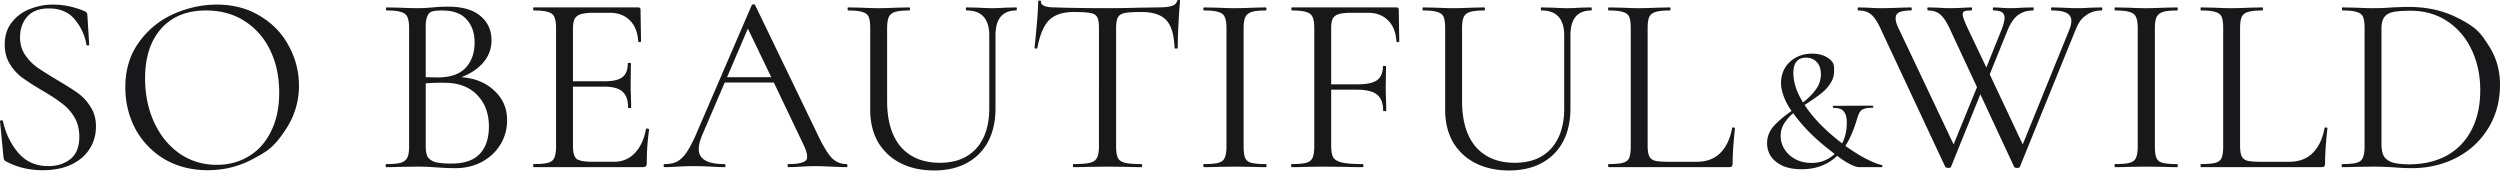 <svg xmlns="http://www.w3.org/2000/svg" width="308" height="22" viewBox="0 0 308 22"><path fill="#18181b" d="M223.254 6.608q1.166 0 1.937.52c.771.52.771.887.771 1.623q0 .822-.441 1.493-.417.67-1.034 1.169c-.617.499-.984.743-1.718 1.234l-.44.281q1.541 2.382 4.623 4.74.573-1.125.573-2.554 0-.93-.352-1.363-.331-.455-1.277-.455-.067 0-.088-.13 0-.13.088-.13l4.799-.021q.088 0 .088.13c0 .13-.029.13-.088.13q-.726 0-1.079.151a.9.9 0 0 0-.506.411 3.4 3.4 0 0 0-.272.659l-.058.186q-.617 2.055-1.431 3.29 1.365.974 2.532 1.58 1.166.606 1.959.779.067.016.07.093l-.004.059q0 .108-.066.108h-2.774q-.858 0-2.73-1.386-1.74 1.645-4.359 1.645-1.41 0-2.378-.432-.947-.455-1.431-1.17a2.9 2.9 0 0 1-.462-1.58q0-1.19.77-2.077.771-.888 2.246-1.927a8 8 0 0 1-.661-1.082q-.638-1.32-.638-2.36 0-.995.462-1.818a3.5 3.5 0 0 1 1.343-1.298q.881-.498 2.026-.498m35.68-5.695q.064 0 .064.189t-.064.189q-1.089 0-1.889.567c-.8.567-.993 1.018-1.377 1.92l-6.821 16.781q-.032.126-.352.126-.256 0-.352-.126l-4.164-8.941-3.618 8.941q-.032.126-.352.126-.257 0-.353-.126l-7.973-17.033q-.577-1.26-1.153-1.731-.578-.504-1.569-.504-.096 0-.096-.19 0-.188.096-.188l1.217.032.483.03q.57.033.958.032 1.152 0 2.497-.062l1.313-.032q.096 0 .096.189t-.096.189q-.96 0-1.441.22-.448.22-.448.756 0 .473.32 1.133l6.821 14.389 2.882-7.053-3.362-7.21q-.577-1.228-1.153-1.731t-1.505-.504q-.096 0-.096-.19 0-.188.096-.188l1.185.032.48.03q.563.033.929.032.896 0 1.857-.062l.865-.032q.096 0 .096.189t-.096.189q-.577 0-.833.094-.224.095-.224.378 0 .41.576 1.637l2.338 4.912 1.889-4.691.14-.397q.213-.652.213-1.02 0-.473-.321-.693-.32-.22-1.024-.22-.096 0-.096-.19 0-.188.096-.188l.736.032q.641.062 1.345.062.64 0 1.473-.062l1.313-.032q.064 0 .064.189t-.064.189q-1.089 0-1.857.567-.737.535-1.313 1.92l-2.178 5.384 4.067 8.627 5.732-14.105q.257-.661.257-1.102 0-.661-.577-.976t-1.825-.315q-.096 0-.096-.19 0-.188.096-.188l1.313.032q1.088.063 1.985.062.64 0 1.473-.062zM220.92 13.946a5.6 5.6 0 0 0-1.145 1.32 2.9 2.9 0 0 0-.396 1.493q0 .888.484 1.645.485.759 1.343 1.213.859.454 1.982.454 1.673 0 2.84-1.104l-.573-.454q-1.276-.974-2.487-2.165a21 21 0 0 1-2.048-2.402m1.585-6.84q-1.563 0-1.563 1.904 0 1.688 1.189 3.615 1.035-.822 1.607-1.645a3.07 3.07 0 0 0 .595-1.84q0-.952-.507-1.493-.506-.541-1.321-.541M202.99 17.914q0 .914.192 1.323.192.41.704.567.513.126 1.666.126h3.49q1.825 0 2.914-1.102 1.004-1.017 1.382-2.76l.059-.294q0-.094.16-.063.193 0 .193.094-.29 2.613-.289 4.313 0 .252-.096.378-.096.095-.384.095h-14.795q-.064 0-.064-.19c0-.19.022-.188.064-.188q1.218 0 1.762-.157.576-.158.768-.599.192-.473.192-1.416V3.463q0-.945-.192-1.385-.168-.386-.63-.554l-.138-.044q-.544-.19-1.762-.19-.064 0-.064-.188 0-.189.064-.189l1.569.032.64.027q.762.03 1.322.035h.216q.897 0 2.242-.062l1.537-.032q.096 0 .096.189t-.096.189q-1.185 0-1.762.189-.544.157-.768.63-.192.44-.192 1.385zM192.71 4.376q0-3.085-2.786-3.085-.096 0-.096-.19 0-.188.096-.188l1.377.032.547.027q.645.03 1.102.035h.176q.544 0 1.57-.062l1.345-.032q.064 0 .064.189t-.064.189q-2.562 0-2.562 3.085v8.942q0 3.621-2.05 5.667Q189.38 21 185.921 21q-2.37 0-4.163-.913a6.75 6.75 0 0 1-2.754-2.582q-.96-1.7-.96-3.967V3.463q0-.945-.193-1.385-.168-.386-.63-.554l-.138-.044q-.544-.19-1.761-.19-.065 0-.065-.188 0-.189.065-.189l1.569.032.64.027q.76.03 1.32.035h.217q.897 0 2.242-.062l1.537-.032q.096 0 .096.189t-.096.189q-1.185 0-1.761.189-.577.189-.769.66-.192.443-.192 1.386v8.91q0 3.684 1.697 5.667 1.73 1.953 4.804 1.952 2.882 0 4.483-1.763 1.6-1.794 1.601-4.943zm-20.32.693q0 .095-.16.126-.16 0-.193-.095-.096-1.668-1.024-2.581-.929-.945-2.466-.945h-1.954q-1.088 0-1.633.158-.544.157-.768.566-.192.41-.192 1.197v6.895h3.234q1.697 0 2.402-.504.736-.535.736-1.7 0-.063.192-.063c.192 0 .193.02.193.063l-.033 2.55.003.486q.006.563.03.9l.032 1.51q0 .064-.193.064c-.193 0-.192-.021-.192-.063q0-1.386-.768-1.984-.737-.598-2.498-.598H164v6.863q0 1.008.256 1.48.288.441 1.089.63t2.529.189q.096 0 .096.189c0 .189-.032.189-.096.189l-.903-.005a37 37 0 0 1-1.146-.027l-2.882-.031-2.178.031-.5.02q-.472.012-1.133.012-.064 0-.064-.19c0-.19.021-.188.064-.188q1.217 0 1.793-.157.577-.158.769-.599.224-.473.224-1.416V3.463q0-.945-.224-1.385-.168-.386-.63-.554l-.139-.044q-.544-.19-1.761-.19-.064 0-.064-.188 0-.189.064-.189h12.873q.29 0 .289.283zM153.214 18.04q0 .945.192 1.417.193.44.737.598.576.158 1.793.158.096 0 .096.189c0 .189-.032.189-.096.189l-.517-.003a24 24 0 0 1-1.02-.029l-2.273-.031-2.21.031-.363.016q-.496.016-1.206.016-.096 0-.096-.19c0-.19.032-.188.096-.188q1.216 0 1.761-.158.576-.157.769-.598.224-.472.224-1.417V3.463q0-.945-.224-1.385-.168-.386-.631-.554l-.138-.044q-.544-.19-1.761-.19-.096 0-.096-.188 0-.189.096-.189l1.569.032.643.027q.765.03 1.343.035h.224q.96 0 2.305-.062l1.505-.032q.096 0 .096.189t-.096.189q-1.185 0-1.761.189-.544.189-.769.66-.192.443-.192 1.386zM132.285 1.48q-2.017 0-3.042 1.007-.993 1.008-1.441 3.432 0 .063-.192.063-.16 0-.16-.063l.089-.833q.092-.91.199-2.126l.053-.634q.108-1.359.107-2.106 0-.157.16-.157.192 0 .193.157 0 .693 1.729.693l1.423.041q2.227.053 5.013.053 1.89 0 4.003-.062l2.178-.032q1.152 0 1.697-.157.504-.138.69-.517l.047-.113q.031-.126.192-.126c.161 0 .16.042.16.126l-.052.568q-.053.639-.105 1.558l-.035.645a61 61 0 0 0-.096 3.022q0 .063-.192.063-.193 0-.193-.063-.096-2.456-1.024-3.432-.929-1.007-3.075-1.007l-.543.005q-1.02.02-1.506.12-.608.127-.833.536t-.224 1.385V18.04q0 .976.224 1.417.225.44.865.598t2.017.158q.096 0 .097.189c.001.189-.033.189-.097.189l-.57-.003a29 29 0 0 1-1.127-.029l-2.498-.031-2.401.031-.548.02a52 52 0 0 1-1.214.012q-.064 0-.064-.19c0-.19.022-.188.064-.188q1.377 0 2.018-.158.64-.157.864-.598.257-.472.257-1.417V3.463q0-.976-.224-1.354-.197-.357-.687-.475l-.146-.028q-.487-.101-1.507-.121zm-10.407 2.896q0-3.085-2.786-3.085-.096 0-.096-.19 0-.188.096-.188l1.377.032.546.027q.645.03 1.103.035h.176q.544 0 1.569-.062l1.345-.032q.064 0 .064.189t-.064.189q-2.562 0-2.562 3.085v8.942q0 3.621-2.049 5.667Q118.547 21 115.089 21q-2.37 0-4.163-.913a6.75 6.75 0 0 1-2.754-2.582q-.961-1.7-.961-3.967V3.463q0-.945-.192-1.385-.168-.386-.63-.554l-.139-.044q-.544-.19-1.761-.19-.064 0-.064-.188 0-.189.064-.189l1.569.032.64.027q.761.03 1.322.035h.216q.897 0 2.241-.062l1.538-.032q.096 0 .096.189t-.096.189q-1.185 0-1.762.189-.576.189-.768.66-.192.443-.192 1.386v8.91q0 3.684 1.697 5.667 1.73 1.953 4.803 1.952 2.882 0 4.484-1.763 1.6-1.794 1.601-4.943zm-17.605 15.837q.128 0 .128.189c0 .189-.043.189-.128.189l-.304-.003a34 34 0 0 1-.58-.017l-1.782-.078a29 29 0 0 0-1.081-.028l-.434.005q-.35.008-.769.027l-1.291.07a19 19 0 0 1-.868.024q-.129 0-.129-.19c0-.19.043-.188.129-.188q1.185 0 1.729-.22c.544-.22.544-.4.544-.756q0-.44-.416-1.354l-3.683-7.714h-6.052l-2.754 6.423q-.449 1.071-.449 1.763 0 1.858 3.139 1.858.16 0 .16.189c0 .189-.053.189-.16.189l-.32-.004q-.266-.006-.6-.02l-.745-.04a42 42 0 0 0-2.114-.062q-.832 0-1.921.063l-.605.035a21 21 0 0 1-.997.028q-.16 0-.16-.19c0-.19.054-.188.16-.188q.897 0 1.506-.315.64-.346 1.184-1.165.513-.756 1.101-2.083L92.616.63q.065-.095.224-.095.16 0 .193.095l7.557 15.647q1.089 2.33 1.857 3.149.692.708 1.617.779zM89.574 9.508h5.444l-2.882-5.982zM79.587 15.9q0-.063.128-.063.064 0 .114.014l.046.017q.096.031.096.094a29 29 0 0 0-.288 4.156q0 .252-.128.378-.096.095-.385.095H65.753q-.064 0-.064-.19c0-.19.021-.188.064-.188q1.216 0 1.761-.158.576-.157.769-.598.225-.472.224-1.417V3.463q0-.945-.224-1.385-.169-.386-.63-.554l-.139-.044q-.544-.19-1.761-.19-.064 0-.064-.188 0-.189.064-.189h12.873q.288 0 .288.283l.064 3.873q0 .095-.16.126-.16 0-.192-.095-.096-1.669-1.025-2.581-.928-.945-2.465-.945h-1.954q-1.12 0-1.665.19-.513.156-.737.597-.192.41-.192 1.26v6.391h3.907q1.537 0 2.178-.504.672-.503.672-1.7 0-.063.192-.063c.192 0 .192.021.192.063l-.032 2.55.006.702q.008.414.026.684l.032 1.51q0 .064-.192.064c-.192 0-.192-.021-.192-.063q0-1.386-.704-1.984-.673-.598-2.274-.598h-3.81v7.241q0 .882.191 1.291c.191.41.363.462.705.567q.513.157 1.601.157h2.562q1.537 0 2.562-1.07t1.377-2.96M56.838 9.508q2.53.189 4.067 1.669 1.57 1.448 1.57 3.62 0 1.669-.833 3.023t-2.306 2.141q-1.44.756-3.234.756-.846 0-1.814-.06l-1.088-.073-.46-.025a26 26 0 0 0-1.346-.031l-2.177.031-.5.02q-.472.012-1.134.012-.064 0-.064-.19c0-.19.022-.188.064-.188q1.218 0 1.794-.158.576-.188.8-.63.224-.44.224-1.385V3.463q0-.945-.224-1.385-.192-.44-.768-.598-.577-.19-1.762-.19-.096 0-.096-.188 0-.189.096-.189l1.57.032.64.027q.913.035 1.537.035.576 0 1.057-.031l.557-.038.308-.025q.992-.094 1.857-.094 2.69 0 4.035 1.165 1.345 1.133 1.345 2.99 0 1.511-.993 2.708-.903 1.059-2.413 1.702zm-2.37-8.217q-.831 0-1.249.126-.384.126-.576.598c-.192.472-.192.819-.192 1.511v5.982l1.441.032q2.337 0 3.458-1.165 1.121-1.197 1.121-3.149 0-1.763-.992-2.833-.897-1.03-2.742-1.097zm1.153 18.859q2.338 0 3.459-1.165 1.153-1.197 1.153-3.4 0-2.393-1.441-3.873-1.41-1.48-3.907-1.511-1.025-.032-2.434.063v7.776q0 .819.224 1.26.255.44.929.661.626.168 1.733.187zM26.711.567q3.044 0 5.349 1.417 2.306 1.384 3.522 3.683a10.1 10.1 0 0 1 1.25 4.88q0 2.865-1.538 5.258c-1.538 2.393-2.402 2.855-4.13 3.778Q28.6 20.97 25.59 20.968q-2.978 0-5.316-1.353A9.74 9.74 0 0 1 16.69 15.9q-1.25-2.362-1.25-5.132 0-3.244 1.666-5.542a10.4 10.4 0 0 1 4.259-3.494Q23.989.567 26.712.567m-1.344.724q-3.522 0-5.508 2.235t-1.986 6.14q0 2.96 1.121 5.415 1.121 2.424 3.139 3.841 2.017 1.386 4.579 1.385 2.178 0 3.907-1.039 1.761-1.038 2.754-3.054 1.024-2.015 1.024-4.785 0-2.96-1.12-5.258t-3.17-3.59q-2.018-1.29-4.74-1.29M2.47 4.597q0 1.228.609 2.14A6 6 0 0 0 4.553 8.28l.374.253q.804.534 2.06 1.29l.636.378q1.215.73 1.957 1.26a5.8 5.8 0 0 1 1.57 1.7q.672 1.007.672 2.424 0 1.51-.769 2.739-.768 1.228-2.273 1.952-1.473.693-3.555.693-2.466 0-4.515-1.102a.56.56 0 0 1-.224-.22 3 3 0 0 1-.064-.379l-.417-4.282q-.031-.126.128-.157.193-.031.225.094.512 2.268 1.889 3.905 1.41 1.637 3.715 1.637 1.6 0 2.69-.85 1.12-.883 1.12-2.77 0-1.418-.64-2.457A5.8 5.8 0 0 0 7.79 12.86l-.227-.17q-.897-.694-2.466-1.607l-.652-.393a26 26 0 0 1-1.782-1.18A5.9 5.9 0 0 1 1.19 7.84Q.582 6.833.582 5.48q0-1.575.832-2.677a5.1 5.1 0 0 1 2.21-1.669A7.6 7.6 0 0 1 6.538.567q1.701 0 3.375.612l.372.143q.48.158.48.536l.224 3.62q0 .126-.16.126t-.192-.126q-.256-1.637-1.377-3.022-1.12-1.417-3.234-1.417-1.793 0-2.69 1.039-.865 1.008-.865 2.519m294.673 16.12a26 26 0 0 1-1.747-.066l-.398-.029q-.36-.025-.882-.05l-.271-.013q-.673-.03-1.505-.031l-2.178.031-.366.016q-.503.015-1.235.016-.064 0-.064-.19c0-.19.021-.188.064-.188q1.216 0 1.761-.157.577-.158.769-.599.224-.473.224-1.416V3.463q0-.945-.192-1.385-.168-.386-.63-.554l-.139-.044q-.545-.19-1.761-.19-.064 0-.064-.188 0-.189.064-.189l1.601.032.639.027q.907.036 1.507.036 1.217 0 2.401-.095l1.193-.047q.39-.013.643-.015h.118q3.33 0 5.892 1.258c2.562 1.258 3.032 1.984 3.971 3.432Q308 7.714 308 10.421q0 3.054-1.473 5.416-1.442 2.33-3.939 3.62-2.319 1.17-5.025 1.253zm-.32-.473q2.562 0 4.547-1.039 1.986-1.07 3.074-3.117 1.121-2.078 1.121-4.974 0-2.739-1.057-4.975t-3.01-3.526-4.515-1.29q-1.377 0-2.145.157-.736.157-1.089.63-.353.472-.353 1.416v14.168q0 .945.257 1.48.288.535 1.024.819.684.224 1.848.248zm-20.846-2.33q0 .914.192 1.323.192.41.705.567.512.126 1.665.126h3.49q1.825 0 2.914-1.102 1.006-1.017 1.383-2.76l.058-.294q0-.094.161-.063.192 0 .192.094-.289 2.613-.289 4.313 0 .252-.096.378-.096.095-.384.095h-14.795q-.063 0-.064-.19c-.001-.19.022-.188.064-.188q1.218 0 1.762-.157.576-.158.768-.599.192-.473.192-1.416V3.463q0-.945-.192-1.385-.168-.386-.63-.554l-.138-.044q-.544-.19-1.762-.19-.063 0-.064-.188 0-.189.064-.189l1.57.032.64.027q.76.03 1.32.035h.217q.897 0 2.242-.062L278.7.913q.096 0 .096.189t-.096.189q-1.185 0-1.761.189-.545.157-.769.63-.192.44-.192 1.385zm-10.497.126q0 .945.192 1.417.192.44.736.598.577.158 1.794.158.096 0 .096.189c0 .189-.032.189-.096.189l-.518-.003a24 24 0 0 1-1.019-.029l-2.274-.031-2.21.031-.363.016q-.497.015-1.206.016-.096 0-.096-.19c0-.19.032-.188.096-.188q1.217 0 1.762-.158.576-.157.768-.598.224-.472.224-1.417V3.464q0-.945-.224-1.385-.168-.386-.63-.554l-.138-.044q-.545-.19-1.762-.19-.096 0-.096-.188 0-.189.096-.189l1.569.032.643.027q.765.03 1.343.035h.224q.96 0 2.306-.062l1.505-.032q.096 0 .096.189t-.096.189q-1.185 0-1.762.189-.544.189-.768.66-.192.443-.192 1.386z"/></svg>